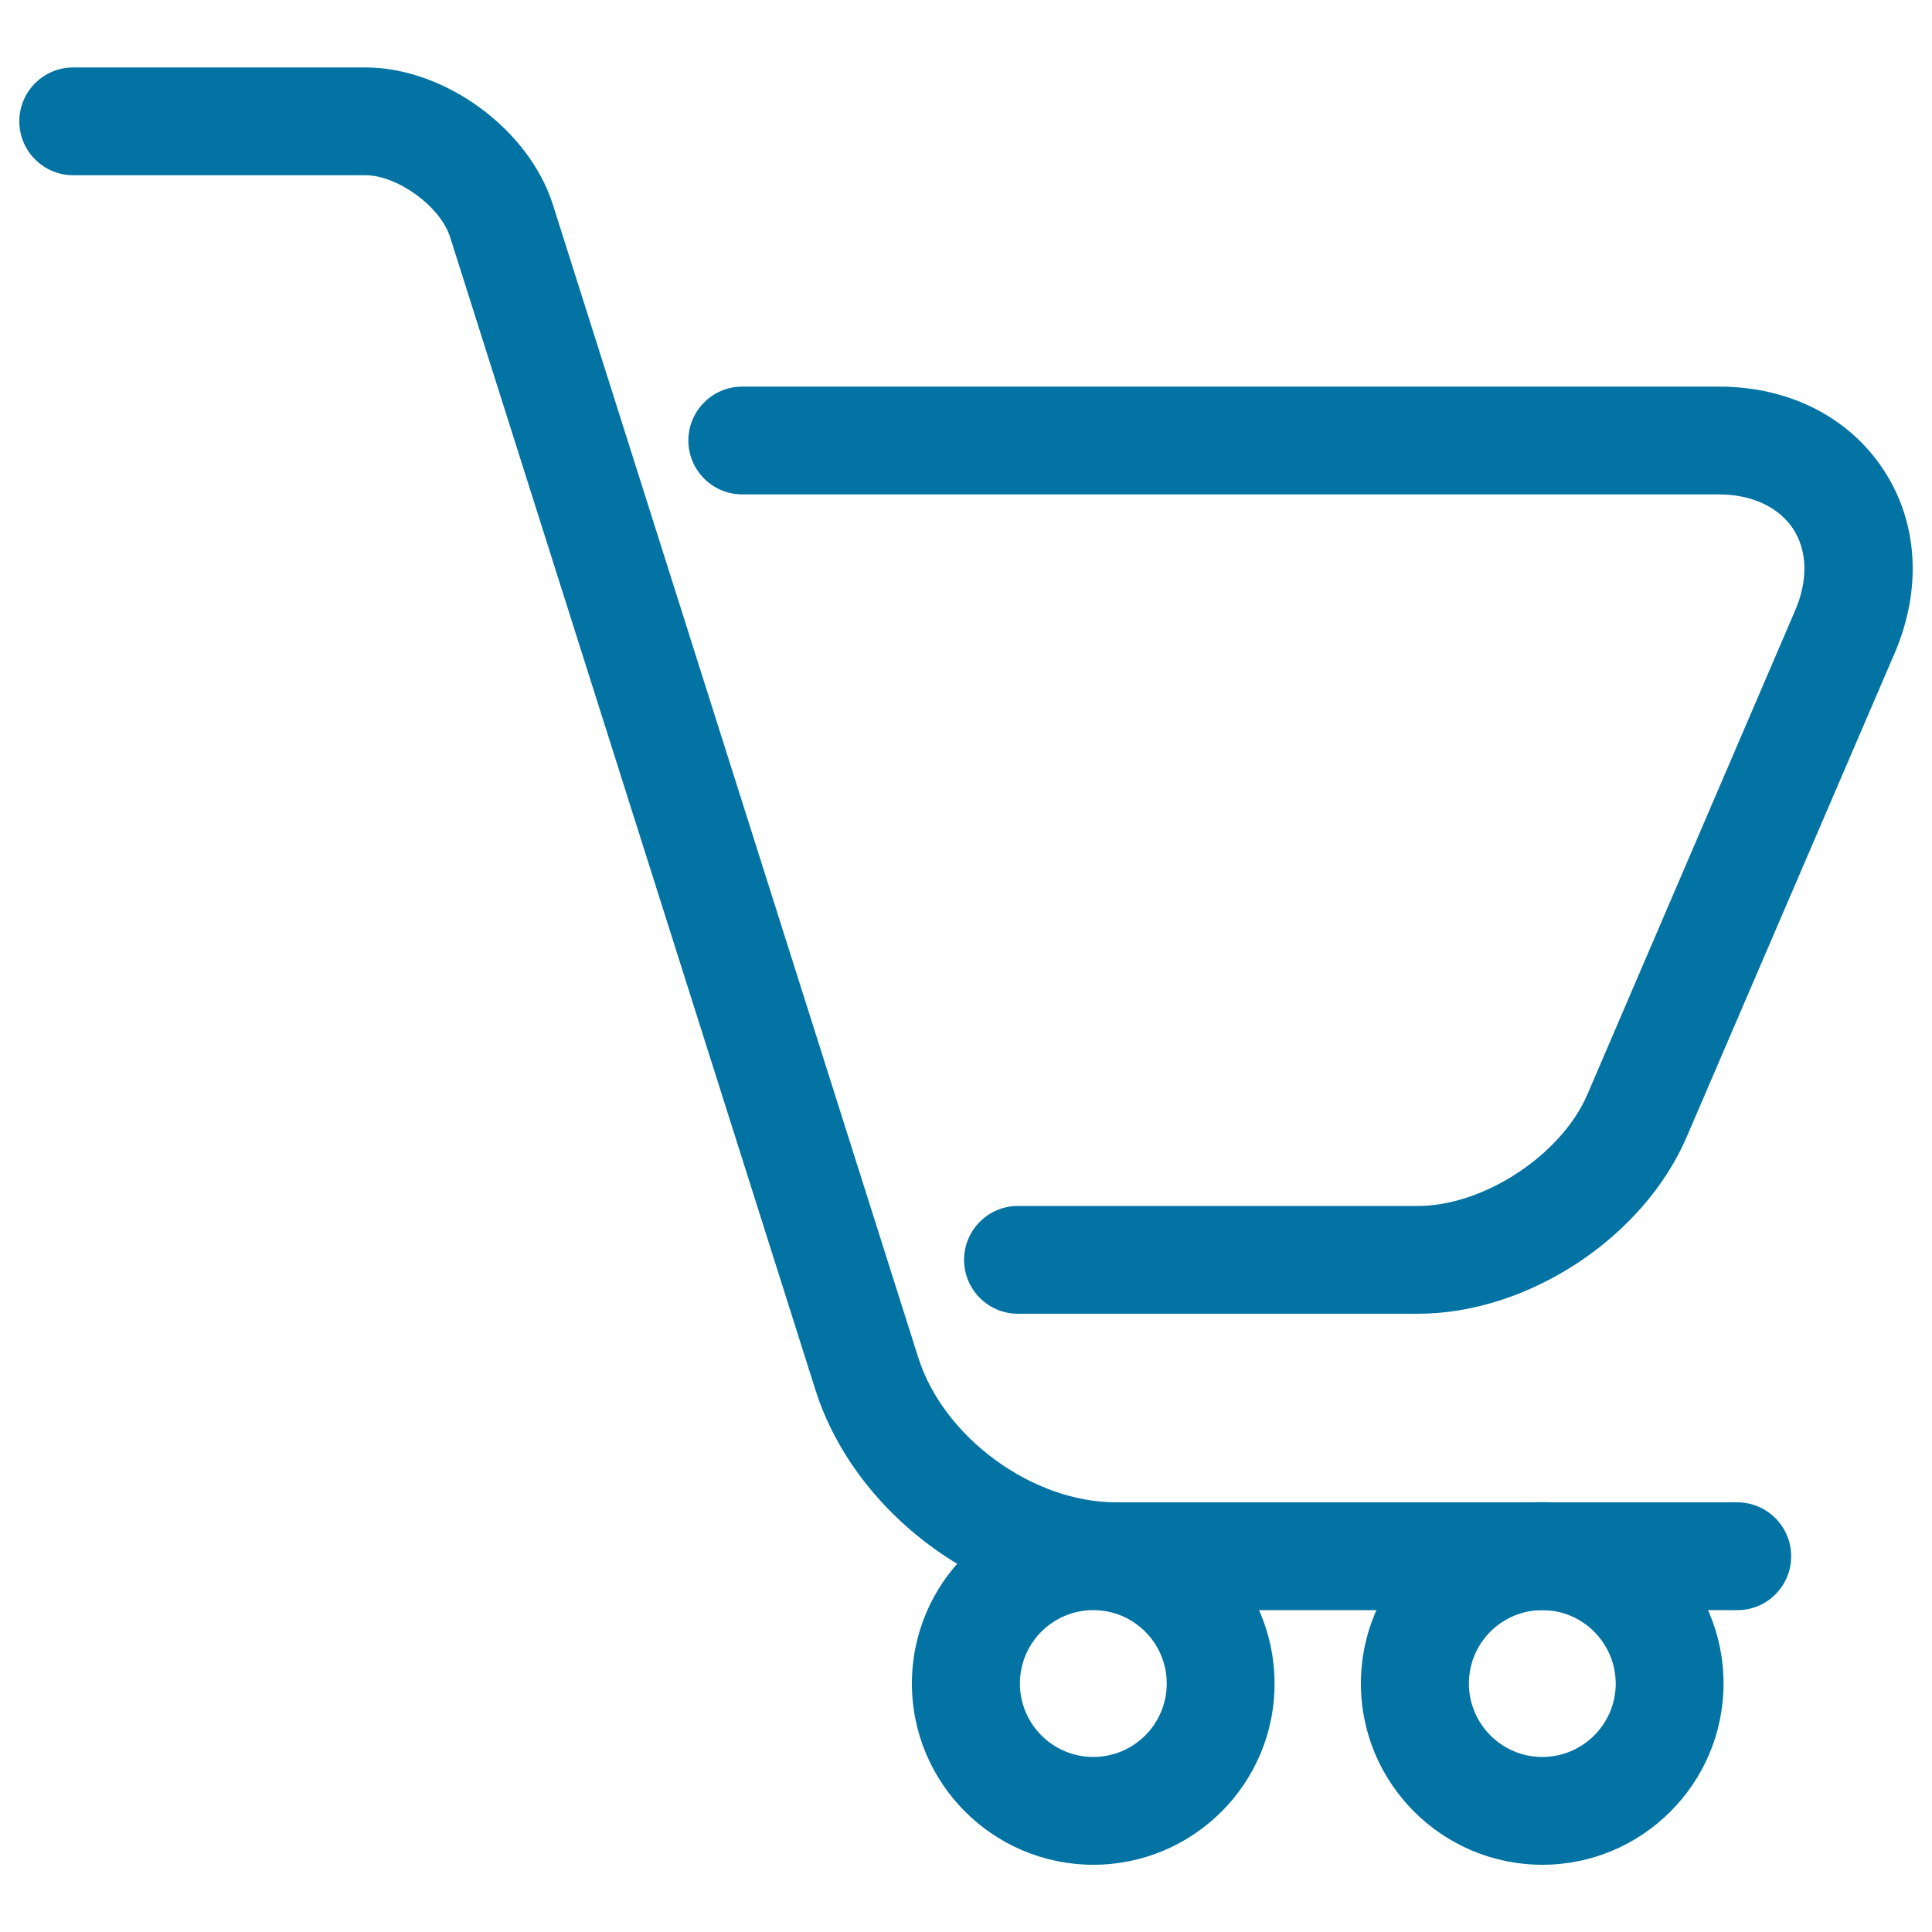 <svg xmlns="http://www.w3.org/2000/svg" viewBox="0 0 1000 1000" style="fill:#0273a2">
<title>Happy Life Shopping Cart SVG icon</title>
<path d="M899.3,833.4H577.7c-32.7,0-66.6-11.6-95.5-32.8c-28.8-21.1-50.2-49.9-60.1-81.1L233,122.8c-5-15.9-27.2-32.1-43.9-32.1H37.9C22.5,90.7,10,78.2,10,62.8c0-15.4,12.5-27.9,27.9-27.9h151.2c41.1,0,84.7,31.9,97.1,71.1l189.1,596.7c13.1,41.3,59,74.9,102.3,74.9h321.6c15.4,0,27.9,12.5,27.9,27.9S914.7,833.4,899.3,833.4z M733.9,680h-207c-15.4,0-27.9-12.5-27.9-27.9c0-15.4,12.5-27.9,27.9-27.9h207c34.2,0,74.4-26.5,87.8-57.9l107.5-250.4c6.7-15.6,6.3-31-1.1-42.2c-7.5-11.3-21.5-17.8-38.4-17.8H384.2c-15.4,0-27.9-12.5-27.9-27.9c0-15.4,12.5-27.9,27.9-27.9h505.5c36.1,0,67.1,15.6,85.1,42.9c18,27.2,20.1,61.8,5.9,95L873.1,588.3C850.7,640.6,790.9,680,733.9,680z"/><path d="M565.9,965.2c-51.8,0-93.9-42.1-93.9-93.8c0-51.8,42.1-93.9,93.9-93.9c51.7,0,93.8,42.1,93.8,93.9C659.8,923.1,617.7,965.2,565.9,965.2z M565.9,833.4c-21,0-38,17-38,38c0,20.9,17,38,38,38c20.9,0,38-17,38-38C603.9,850.4,586.8,833.4,565.9,833.4z"/><path d="M798.3,965.2c-51.8,0-93.9-42.1-93.9-93.8c0-51.8,42.1-93.9,93.9-93.9c51.7,0,93.8,42.1,93.8,93.9C892.1,923.1,850,965.2,798.3,965.2z M798.3,833.4c-21,0-38,17-38,38c0,20.9,17,38,38,38c20.9,0,38-17,38-38C836.2,850.4,819.2,833.4,798.3,833.4z"/>
</svg>
